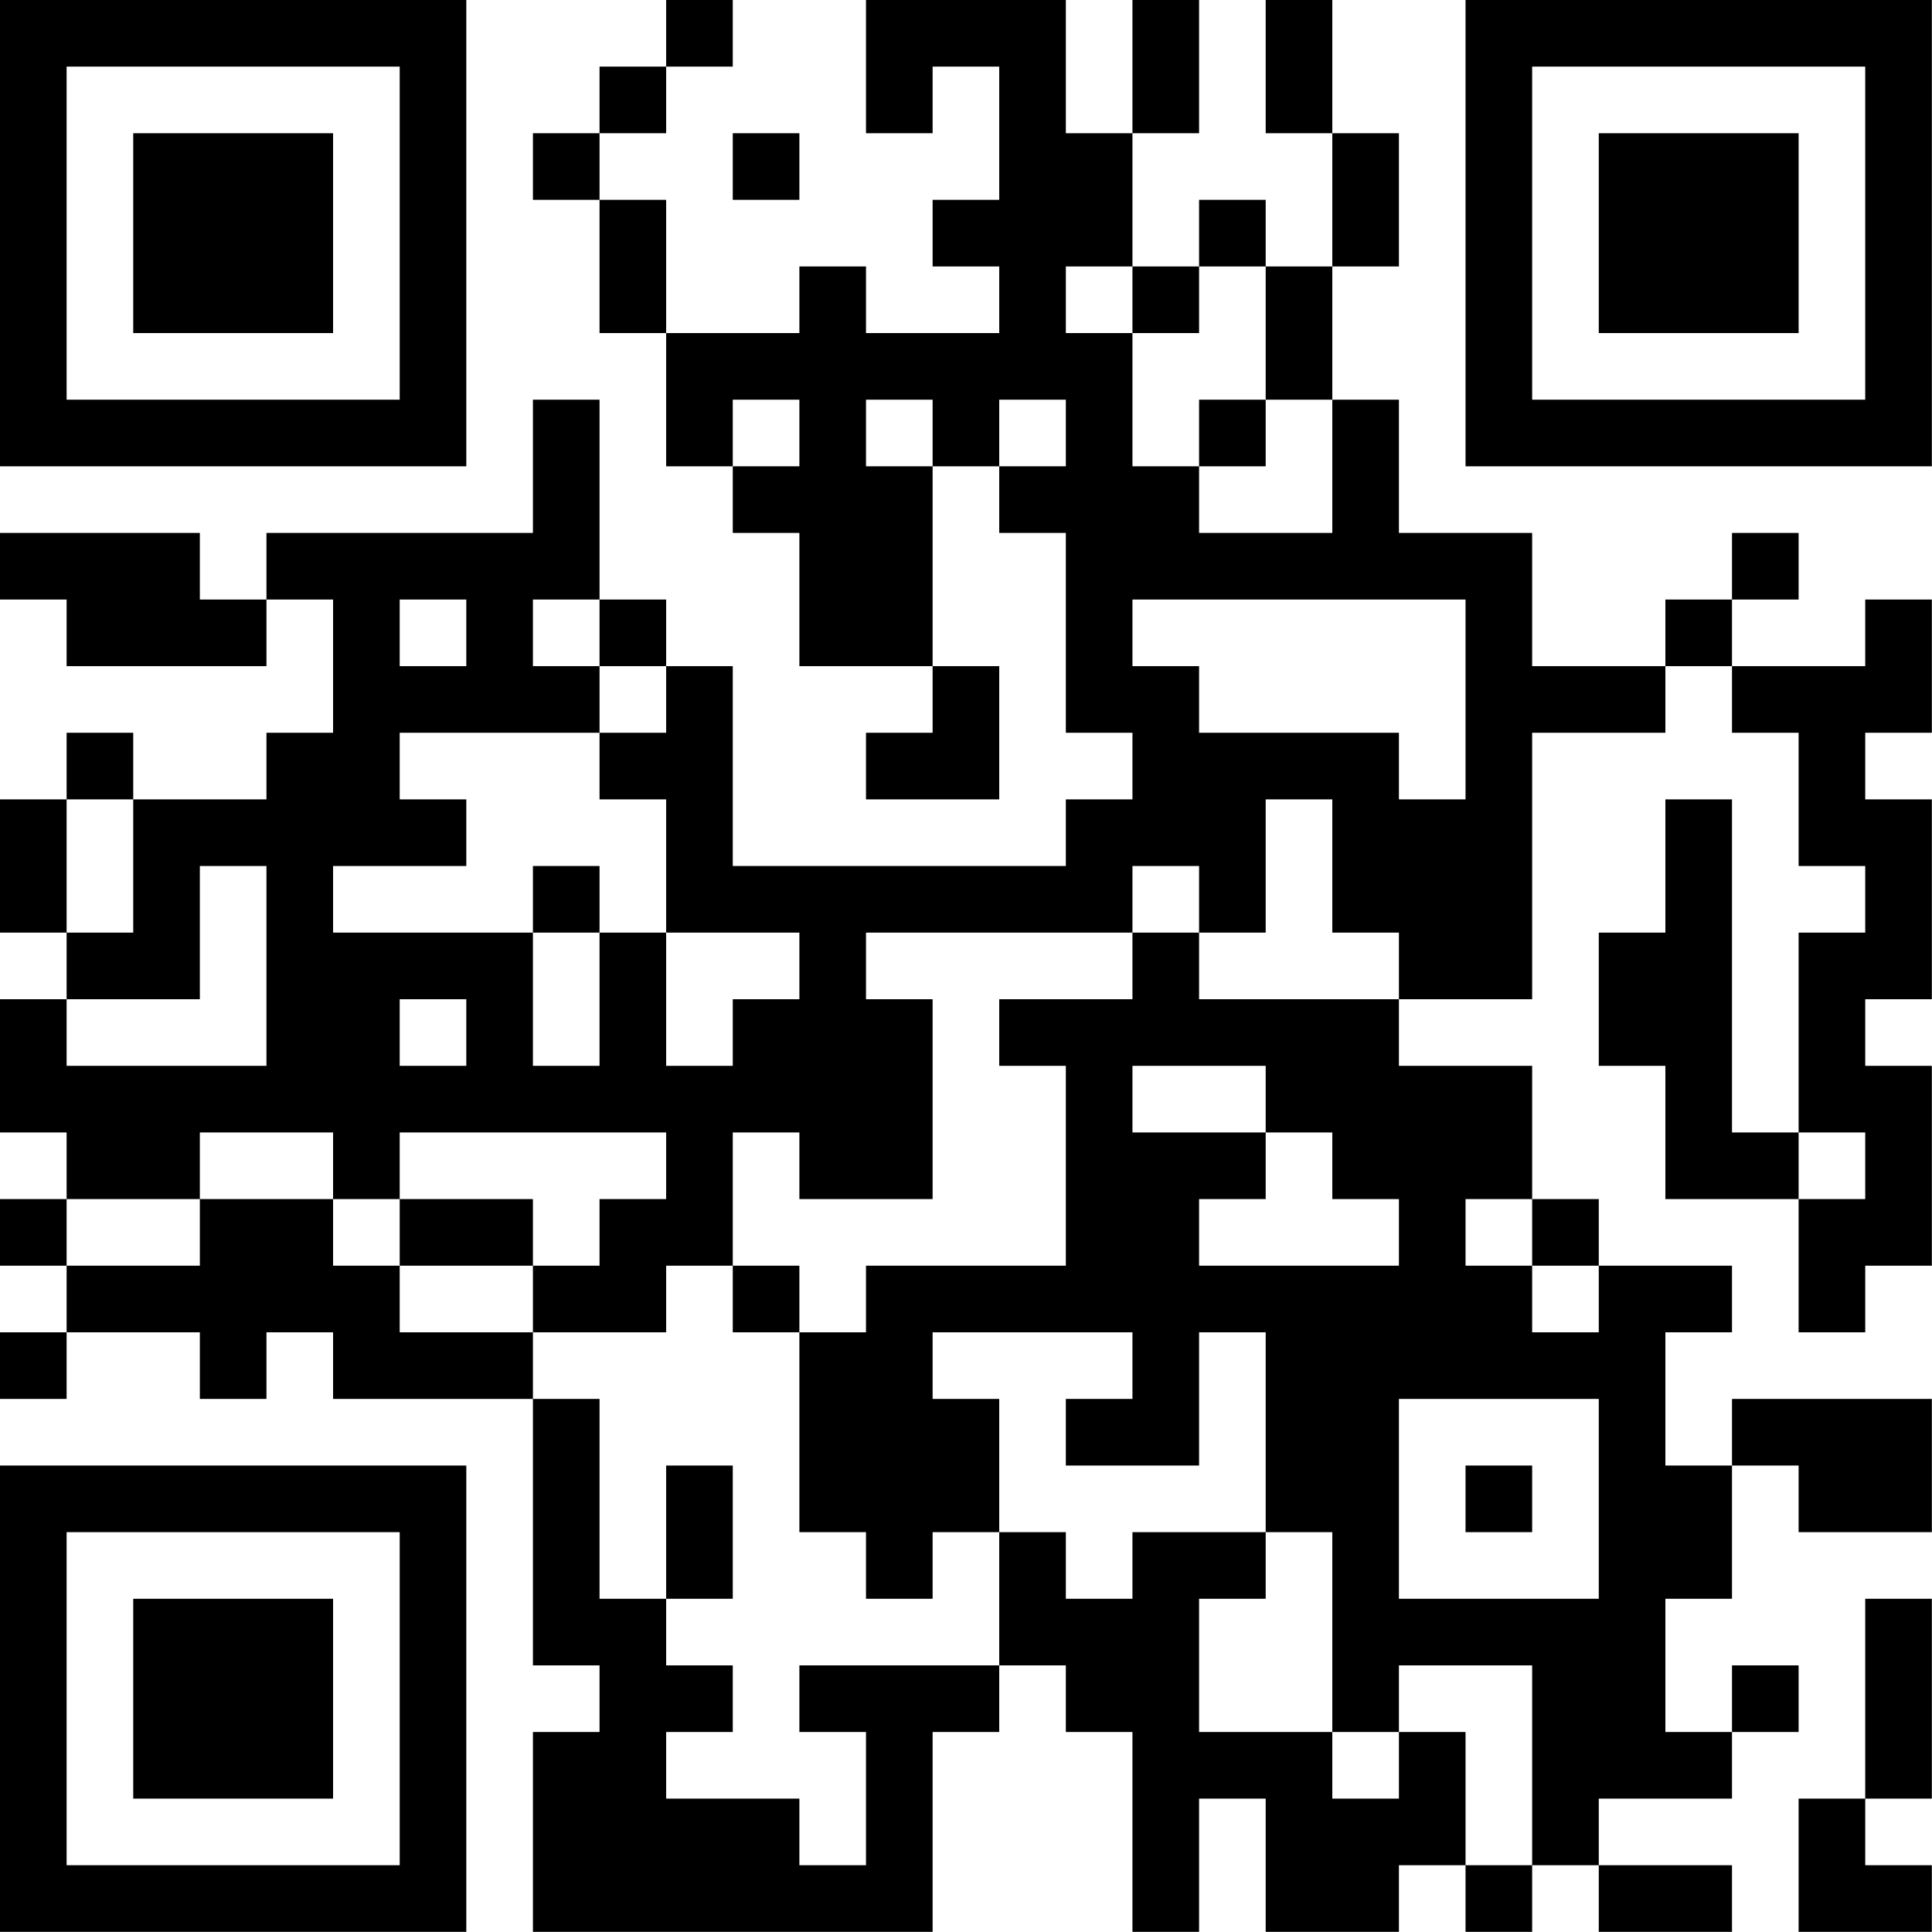 <?xml version="1.0" encoding="UTF-8"?>
<svg xmlns="http://www.w3.org/2000/svg" version="1.1" width="100" height="100" viewBox="0 0 100 100"><rect x="0" y="0" width="100" height="100" fill="#ffffff"/><g transform="scale(3.448)"><g transform="translate(0,0)"><path fill-rule="evenodd" d="M10 0L10 1L9 1L9 2L8 2L8 3L9 3L9 5L10 5L10 7L11 7L11 8L12 8L12 10L14 10L14 11L13 11L13 12L15 12L15 10L14 10L14 7L15 7L15 8L16 8L16 11L17 11L17 12L16 12L16 13L11 13L11 10L10 10L10 9L9 9L9 6L8 6L8 8L4 8L4 9L3 9L3 8L0 8L0 9L1 9L1 10L4 10L4 9L5 9L5 11L4 11L4 12L2 12L2 11L1 11L1 12L0 12L0 14L1 14L1 15L0 15L0 17L1 17L1 18L0 18L0 19L1 19L1 20L0 20L0 21L1 21L1 20L3 20L3 21L4 21L4 20L5 20L5 21L8 21L8 25L9 25L9 26L8 26L8 29L14 29L14 26L15 26L15 25L16 25L16 26L17 26L17 29L18 29L18 27L19 27L19 29L21 29L21 28L22 28L22 29L23 29L23 28L24 28L24 29L26 29L26 28L24 28L24 27L26 27L26 26L27 26L27 25L26 25L26 26L25 26L25 24L26 24L26 22L27 22L27 23L29 23L29 21L26 21L26 22L25 22L25 20L26 20L26 19L24 19L24 18L23 18L23 16L21 16L21 15L23 15L23 11L25 11L25 10L26 10L26 11L27 11L27 13L28 13L28 14L27 14L27 17L26 17L26 12L25 12L25 14L24 14L24 16L25 16L25 18L27 18L27 20L28 20L28 19L29 19L29 16L28 16L28 15L29 15L29 12L28 12L28 11L29 11L29 9L28 9L28 10L26 10L26 9L27 9L27 8L26 8L26 9L25 9L25 10L23 10L23 8L21 8L21 6L20 6L20 4L21 4L21 2L20 2L20 0L19 0L19 2L20 2L20 4L19 4L19 3L18 3L18 4L17 4L17 2L18 2L18 0L17 0L17 2L16 2L16 0L13 0L13 2L14 2L14 1L15 1L15 3L14 3L14 4L15 4L15 5L13 5L13 4L12 4L12 5L10 5L10 3L9 3L9 2L10 2L10 1L11 1L11 0ZM11 2L11 3L12 3L12 2ZM16 4L16 5L17 5L17 7L18 7L18 8L20 8L20 6L19 6L19 4L18 4L18 5L17 5L17 4ZM11 6L11 7L12 7L12 6ZM13 6L13 7L14 7L14 6ZM15 6L15 7L16 7L16 6ZM18 6L18 7L19 7L19 6ZM6 9L6 10L7 10L7 9ZM8 9L8 10L9 10L9 11L6 11L6 12L7 12L7 13L5 13L5 14L8 14L8 16L9 16L9 14L10 14L10 16L11 16L11 15L12 15L12 14L10 14L10 12L9 12L9 11L10 11L10 10L9 10L9 9ZM17 9L17 10L18 10L18 11L21 11L21 12L22 12L22 9ZM1 12L1 14L2 14L2 12ZM19 12L19 14L18 14L18 13L17 13L17 14L13 14L13 15L14 15L14 18L12 18L12 17L11 17L11 19L10 19L10 20L8 20L8 19L9 19L9 18L10 18L10 17L6 17L6 18L5 18L5 17L3 17L3 18L1 18L1 19L3 19L3 18L5 18L5 19L6 19L6 20L8 20L8 21L9 21L9 24L10 24L10 25L11 25L11 26L10 26L10 27L12 27L12 28L13 28L13 26L12 26L12 25L15 25L15 23L16 23L16 24L17 24L17 23L19 23L19 24L18 24L18 26L20 26L20 27L21 27L21 26L22 26L22 28L23 28L23 25L21 25L21 26L20 26L20 23L19 23L19 20L18 20L18 22L16 22L16 21L17 21L17 20L14 20L14 21L15 21L15 23L14 23L14 24L13 24L13 23L12 23L12 20L13 20L13 19L16 19L16 16L15 16L15 15L17 15L17 14L18 14L18 15L21 15L21 14L20 14L20 12ZM3 13L3 15L1 15L1 16L4 16L4 13ZM8 13L8 14L9 14L9 13ZM6 15L6 16L7 16L7 15ZM17 16L17 17L19 17L19 18L18 18L18 19L21 19L21 18L20 18L20 17L19 17L19 16ZM27 17L27 18L28 18L28 17ZM6 18L6 19L8 19L8 18ZM22 18L22 19L23 19L23 20L24 20L24 19L23 19L23 18ZM11 19L11 20L12 20L12 19ZM21 21L21 24L24 24L24 21ZM10 22L10 24L11 24L11 22ZM22 22L22 23L23 23L23 22ZM28 24L28 27L27 27L27 29L29 29L29 28L28 28L28 27L29 27L29 24ZM0 0L0 7L7 7L7 0ZM1 1L1 6L6 6L6 1ZM2 2L2 5L5 5L5 2ZM22 0L22 7L29 7L29 0ZM23 1L23 6L28 6L28 1ZM24 2L24 5L27 5L27 2ZM0 22L0 29L7 29L7 22ZM1 23L1 28L6 28L6 23ZM2 24L2 27L5 27L5 24Z" fill="#000000"/></g></g></svg>
